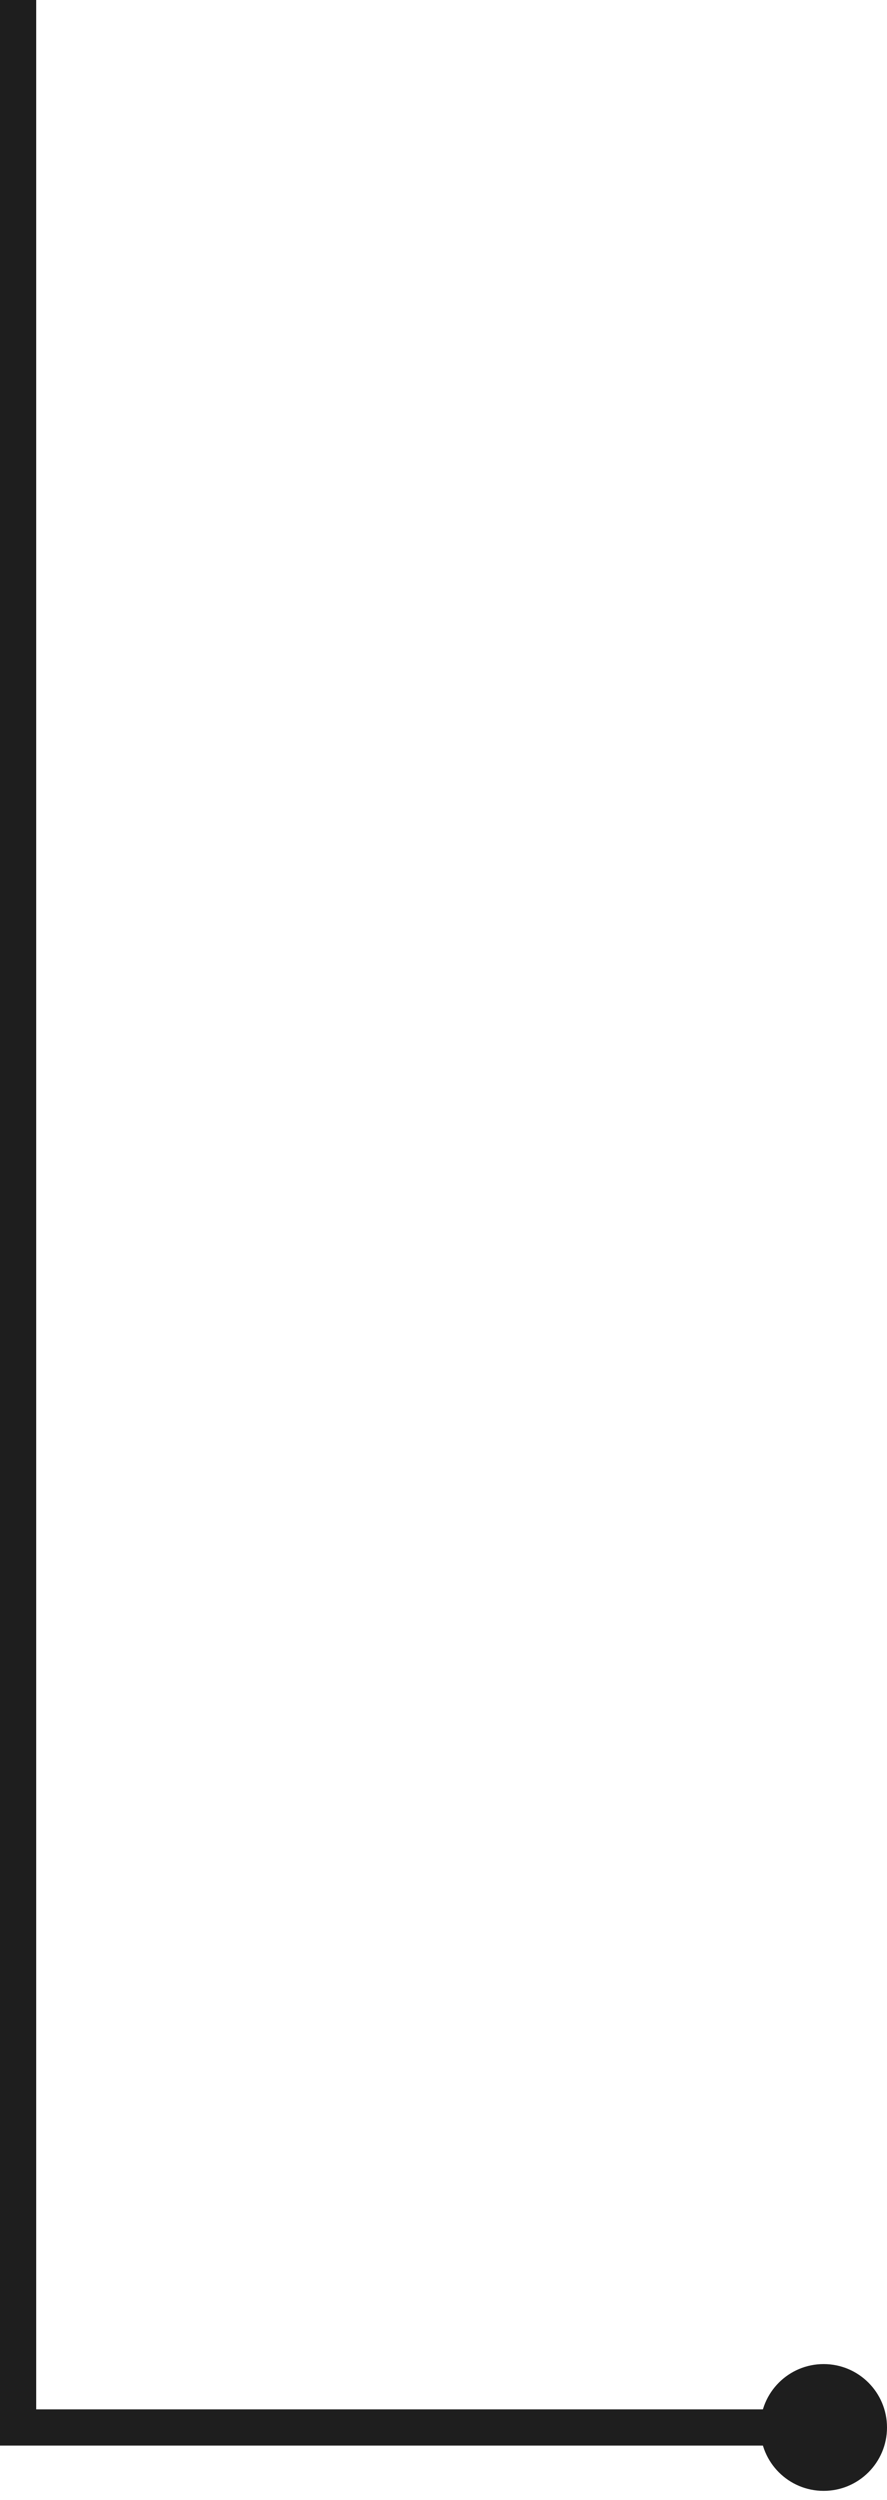 <?xml version="1.0" encoding="UTF-8"?> <svg xmlns="http://www.w3.org/2000/svg" width="49" height="138" viewBox="0 0 49 138" fill="none"><path d="M1 0L1 134H46" stroke="#1E1E1E" stroke-width="2" stroke-miterlimit="22.926"></path><path fill-rule="evenodd" clip-rule="evenodd" d="M42 134C42 135.933 43.567 137.5 45.5 137.5C47.433 137.5 49 135.933 49 134C49 132.067 47.433 130.5 45.5 130.5C43.567 130.5 42 132.067 42 134Z" fill="#1E1E1E"></path></svg> 